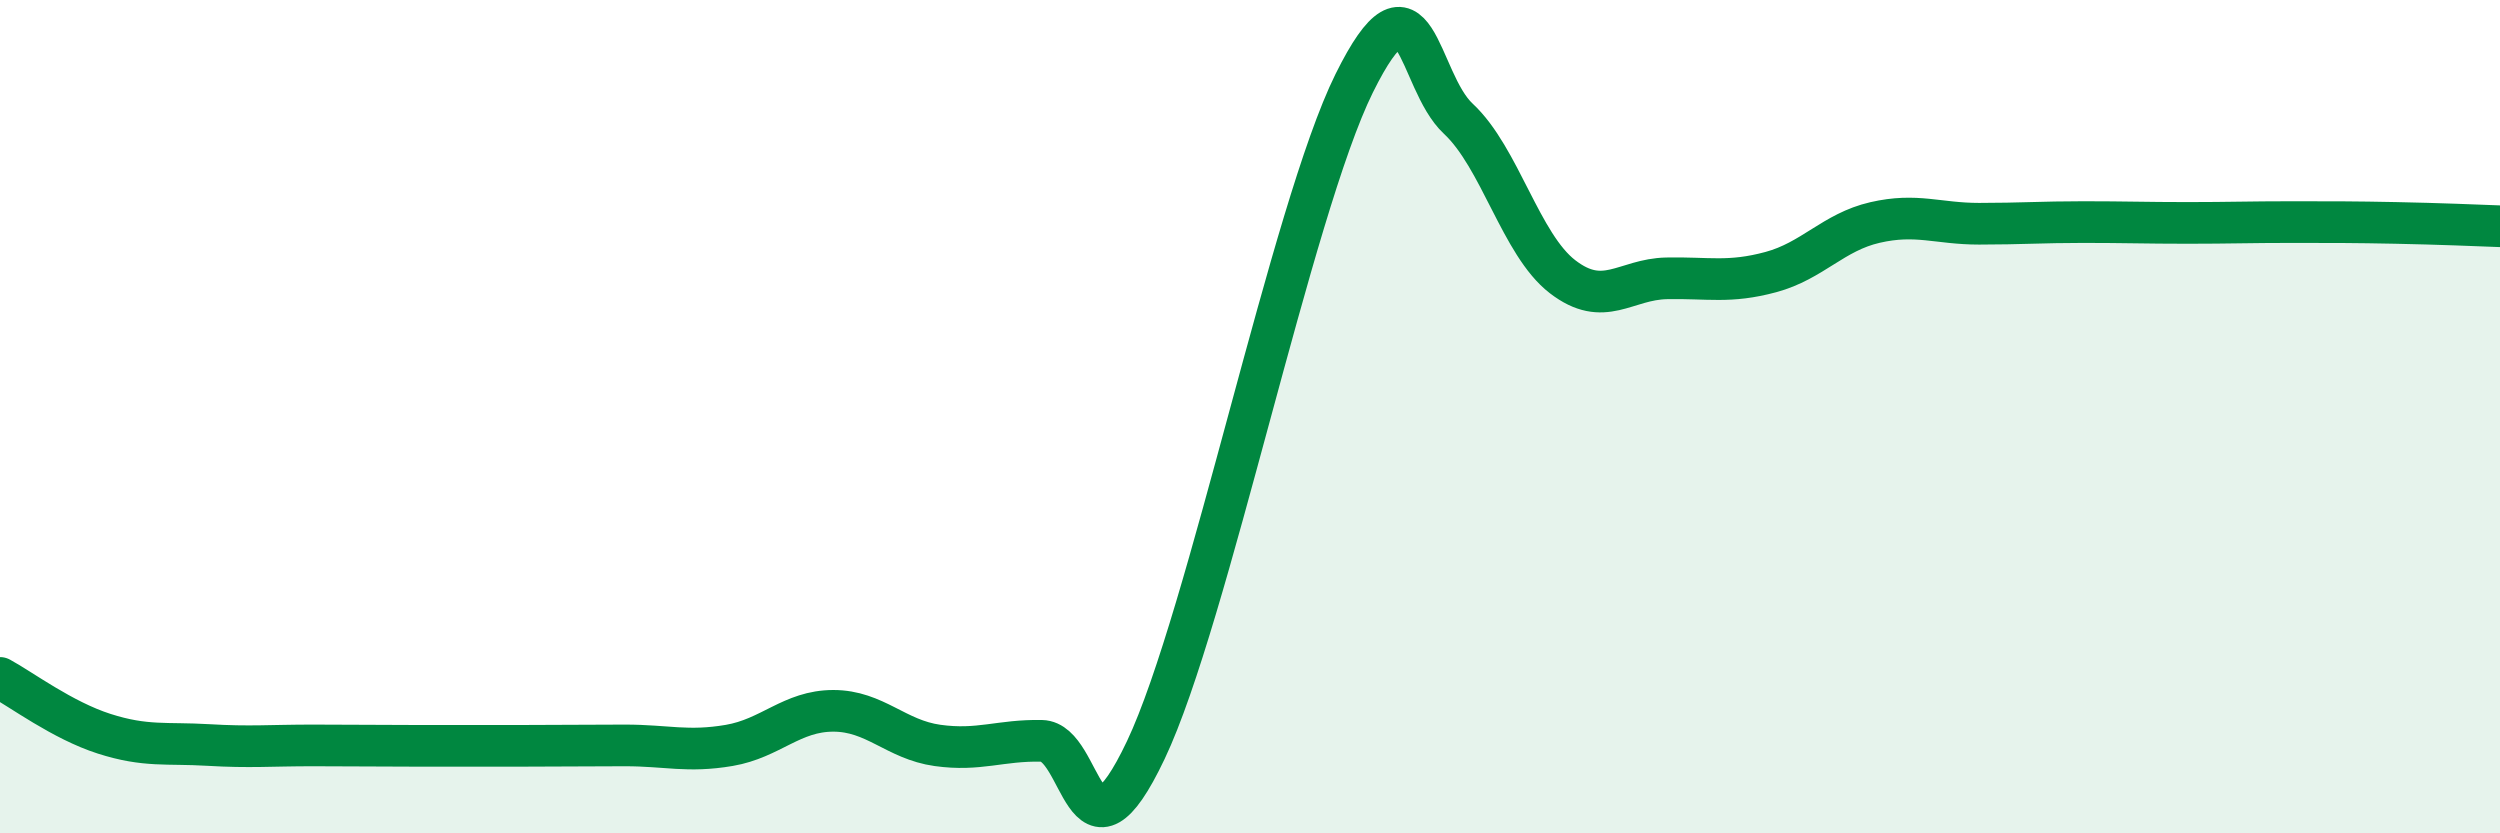 
    <svg width="60" height="20" viewBox="0 0 60 20" xmlns="http://www.w3.org/2000/svg">
      <path
        d="M 0,16.27 C 0.5,16.54 1.5,17.29 2.5,17.61 C 3.5,17.93 4,17.82 5,17.88 C 6,17.94 6.5,17.89 7.5,17.89 C 8.5,17.89 9,17.9 10,17.9 C 11,17.9 11.5,17.9 12.5,17.9 C 13.5,17.9 14,17.89 15,17.89 C 16,17.89 16.5,18.06 17.5,17.89 C 18.5,17.72 19,17.06 20,17.06 C 21,17.06 21.5,17.75 22.5,17.89 C 23.5,18.03 24,17.76 25,17.78 C 26,17.8 26,21.16 27.5,18 C 29,14.84 31,5.03 32.5,2 C 34,-1.03 34,1.92 35,2.85 C 36,3.78 36.5,5.87 37.5,6.64 C 38.5,7.41 39,6.7 40,6.68 C 41,6.66 41.5,6.8 42.5,6.53 C 43.5,6.26 44,5.57 45,5.34 C 46,5.11 46.5,5.37 47.5,5.37 C 48.5,5.37 49,5.33 50,5.33 C 51,5.33 51.5,5.35 52.5,5.35 C 53.5,5.35 54,5.33 55,5.33 C 56,5.33 56.5,5.33 57.5,5.35 C 58.5,5.37 59.5,5.41 60,5.43L60 20L0 20Z"
        fill="#008740"
        opacity="0.1"
        stroke-linecap="round"
        stroke-linejoin="round"
      />
      <path
        d="M 0,16.27 C 0.5,16.54 1.5,17.29 2.5,17.61 C 3.5,17.93 4,17.82 5,17.88 C 6,17.94 6.5,17.89 7.5,17.89 C 8.5,17.89 9,17.9 10,17.9 C 11,17.9 11.5,17.9 12.5,17.9 C 13.5,17.9 14,17.89 15,17.89 C 16,17.89 16.5,18.06 17.5,17.89 C 18.5,17.72 19,17.06 20,17.06 C 21,17.06 21.5,17.75 22.5,17.89 C 23.5,18.03 24,17.76 25,17.78 C 26,17.8 26,21.16 27.5,18 C 29,14.84 31,5.03 32.5,2 C 34,-1.03 34,1.92 35,2.85 C 36,3.78 36.5,5.87 37.5,6.64 C 38.5,7.41 39,6.7 40,6.68 C 41,6.66 41.5,6.8 42.5,6.53 C 43.5,6.26 44,5.57 45,5.34 C 46,5.11 46.5,5.37 47.5,5.37 C 48.5,5.37 49,5.33 50,5.33 C 51,5.33 51.5,5.35 52.5,5.35 C 53.5,5.35 54,5.33 55,5.33 C 56,5.33 56.5,5.33 57.5,5.35 C 58.5,5.37 59.5,5.41 60,5.43"
        stroke="#008740"
        stroke-width="1"
        fill="none"
        stroke-linecap="round"
        stroke-linejoin="round"
      />
    </svg>
  